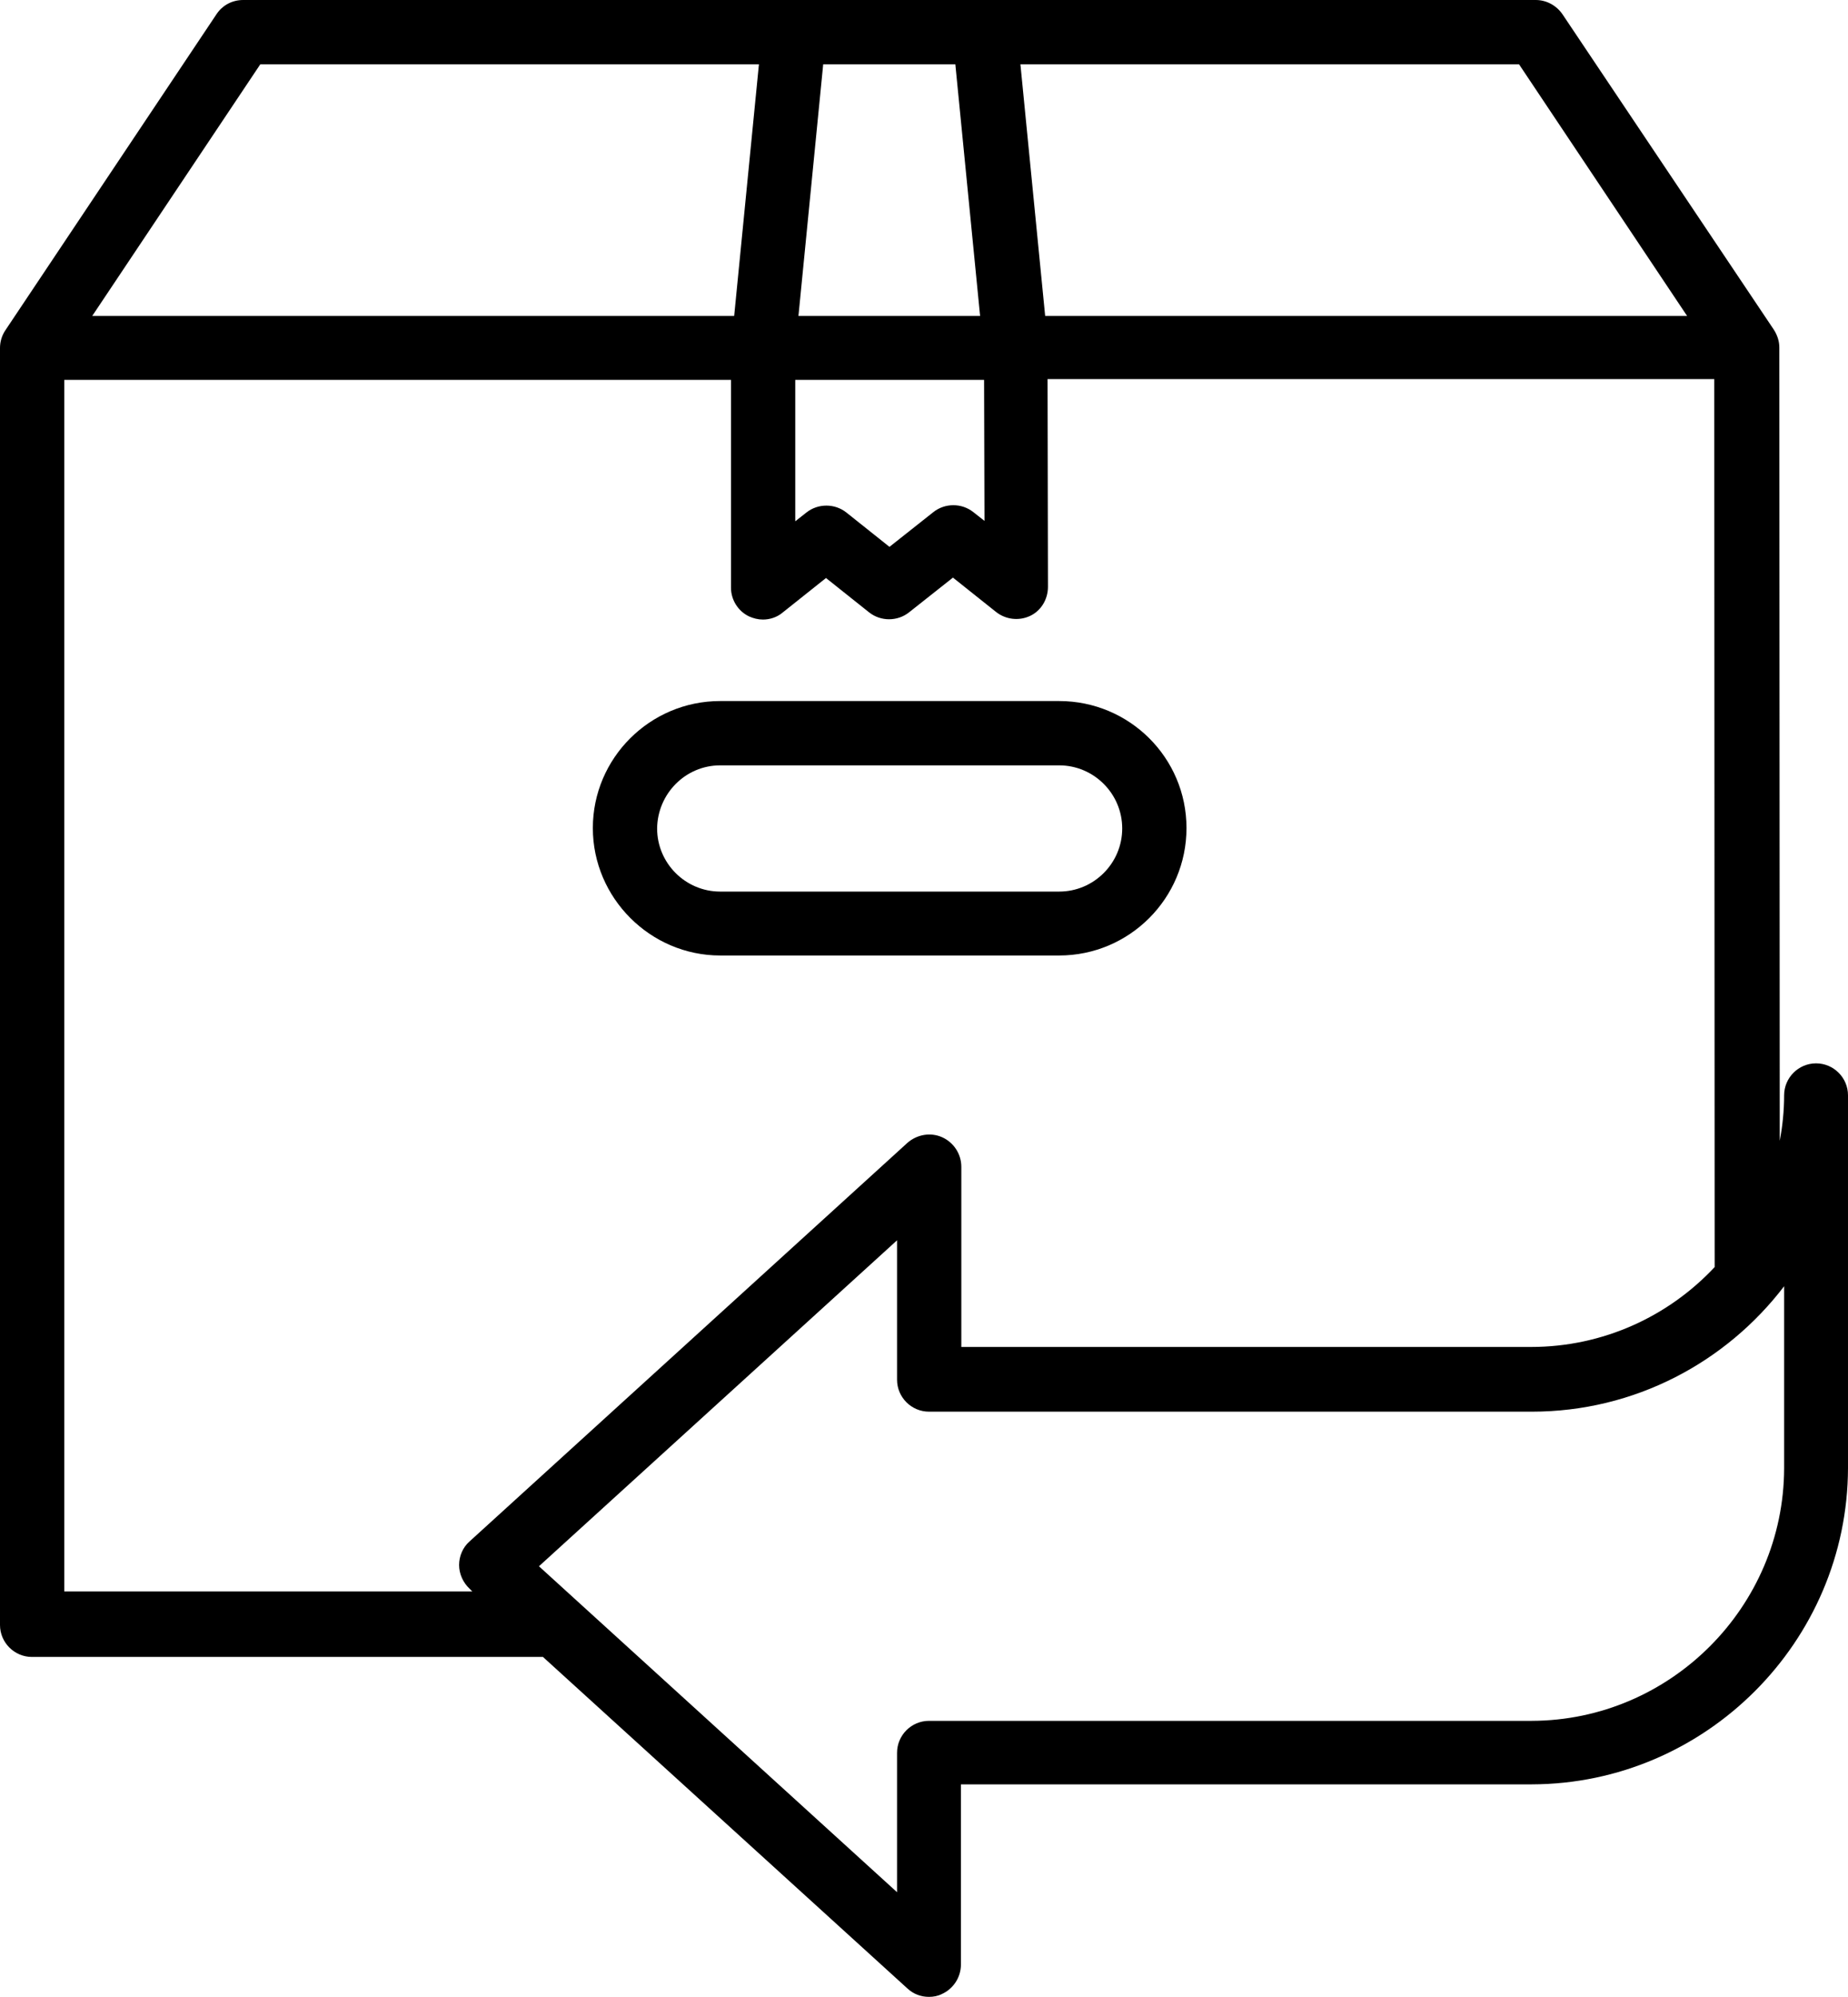 <?xml version="1.0" encoding="utf-8"?>
<!-- Generator: Adobe Illustrator 28.2.0, SVG Export Plug-In . SVG Version: 6.00 Build 0)  -->
<svg version="1.1" id="Layer_1" xmlns="http://www.w3.org/2000/svg" xmlns:xlink="http://www.w3.org/1999/xlink" x="0px" y="0px"
	 viewBox="0 0 462.9 500" style="enable-background:new 0 0 462.9 500;" xml:space="preserve">
<path d="M180.4,239.2h84.9c17.6,0,31.9-14.3,31.9-31.9s-14.3-31.8-31.9-31.8h-84.9c-17.6,0-31.9,14.3-31.9,31.8
	S162.9,239.2,180.4,239.2z M180.4,191.6h84.9c8.7,0,15.8,7.1,15.8,15.8c0,8.7-7.1,15.8-15.8,15.8h-84.9c-8.7,0-15.8-7.1-15.8-15.8
	C164.7,198.7,171.7,191.6,180.4,191.6z M454.9,266.2c-4.4,0-8,3.6-8,8c0,3.9-0.4,7.7-1.1,11.4l-0.1-198.6c0-1.6-0.5-3.1-1.4-4.5
	L391.4,3.6c-1.5-2.2-4-3.6-6.7-3.6H60.9c-2.7,0-5.2,1.3-6.7,3.6L1.4,82.6C0.5,83.9,0,85.5,0,87.1v319.7c0,4.4,3.6,8,8,8h128l91.3,83
	c1.5,1.4,3.4,2.1,5.4,2.1c1.1,0,2.2-0.2,3.2-0.7c2.9-1.3,4.8-4.2,4.8-7.4v-45.1h143c43.5-0.1,79.1-35.7,79.2-79.2v-93.3
	C462.9,269.8,459.3,266.2,454.9,266.2L454.9,266.2z M422.6,79.1H261.8l-6.2-63h124.9L422.6,79.1z M246.6,130.4l-2.8-2.2
	c-2.9-2.3-7.1-2.3-10,0l-11,8.7l-10.8-8.6c-2.9-2.3-7.1-2.3-10,0l-2.8,2.2V95.1h47.3L246.6,130.4z M200,79.1l6.2-63h33.1l6.2,63H200
	z M65.2,16.1h124.9l-6.2,63H23.1L65.2,16.1z M16.1,398.8V95.1h167v52c0,3.1,1.8,5.9,4.5,7.2c1.1,0.5,2.3,0.8,3.5,0.8
	c1.8,0,3.6-0.6,5-1.8l10.8-8.6l10.8,8.6c2.9,2.3,7.1,2.3,10,0l11-8.7l10.8,8.6c2.4,1.9,5.7,2.3,8.5,1c2.8-1.3,4.5-4.2,4.5-7.3
	l-0.1-52h167l0.1,222.3c-11.5,12.3-27.9,20-46,20H240.8v-45.1c0-3.2-1.9-6.1-4.8-7.4c-2.9-1.3-6.3-0.7-8.7,1.4l-109.7,99.8
	c-1.7,1.5-2.6,3.7-2.6,5.9s1,4.4,2.6,5.9l0.7,0.7H16.1z M446.9,367.6c-0.1,34.7-28.5,63.1-63.2,63.2h-151c-4.4,0-8,3.6-8,8v34.9
	L135,392.1l89.7-81.6v34.9c0,4.4,3.6,8,8,8h151c25.8,0,48.7-12.4,63.2-31.4L446.9,367.6z"/>
</svg>
